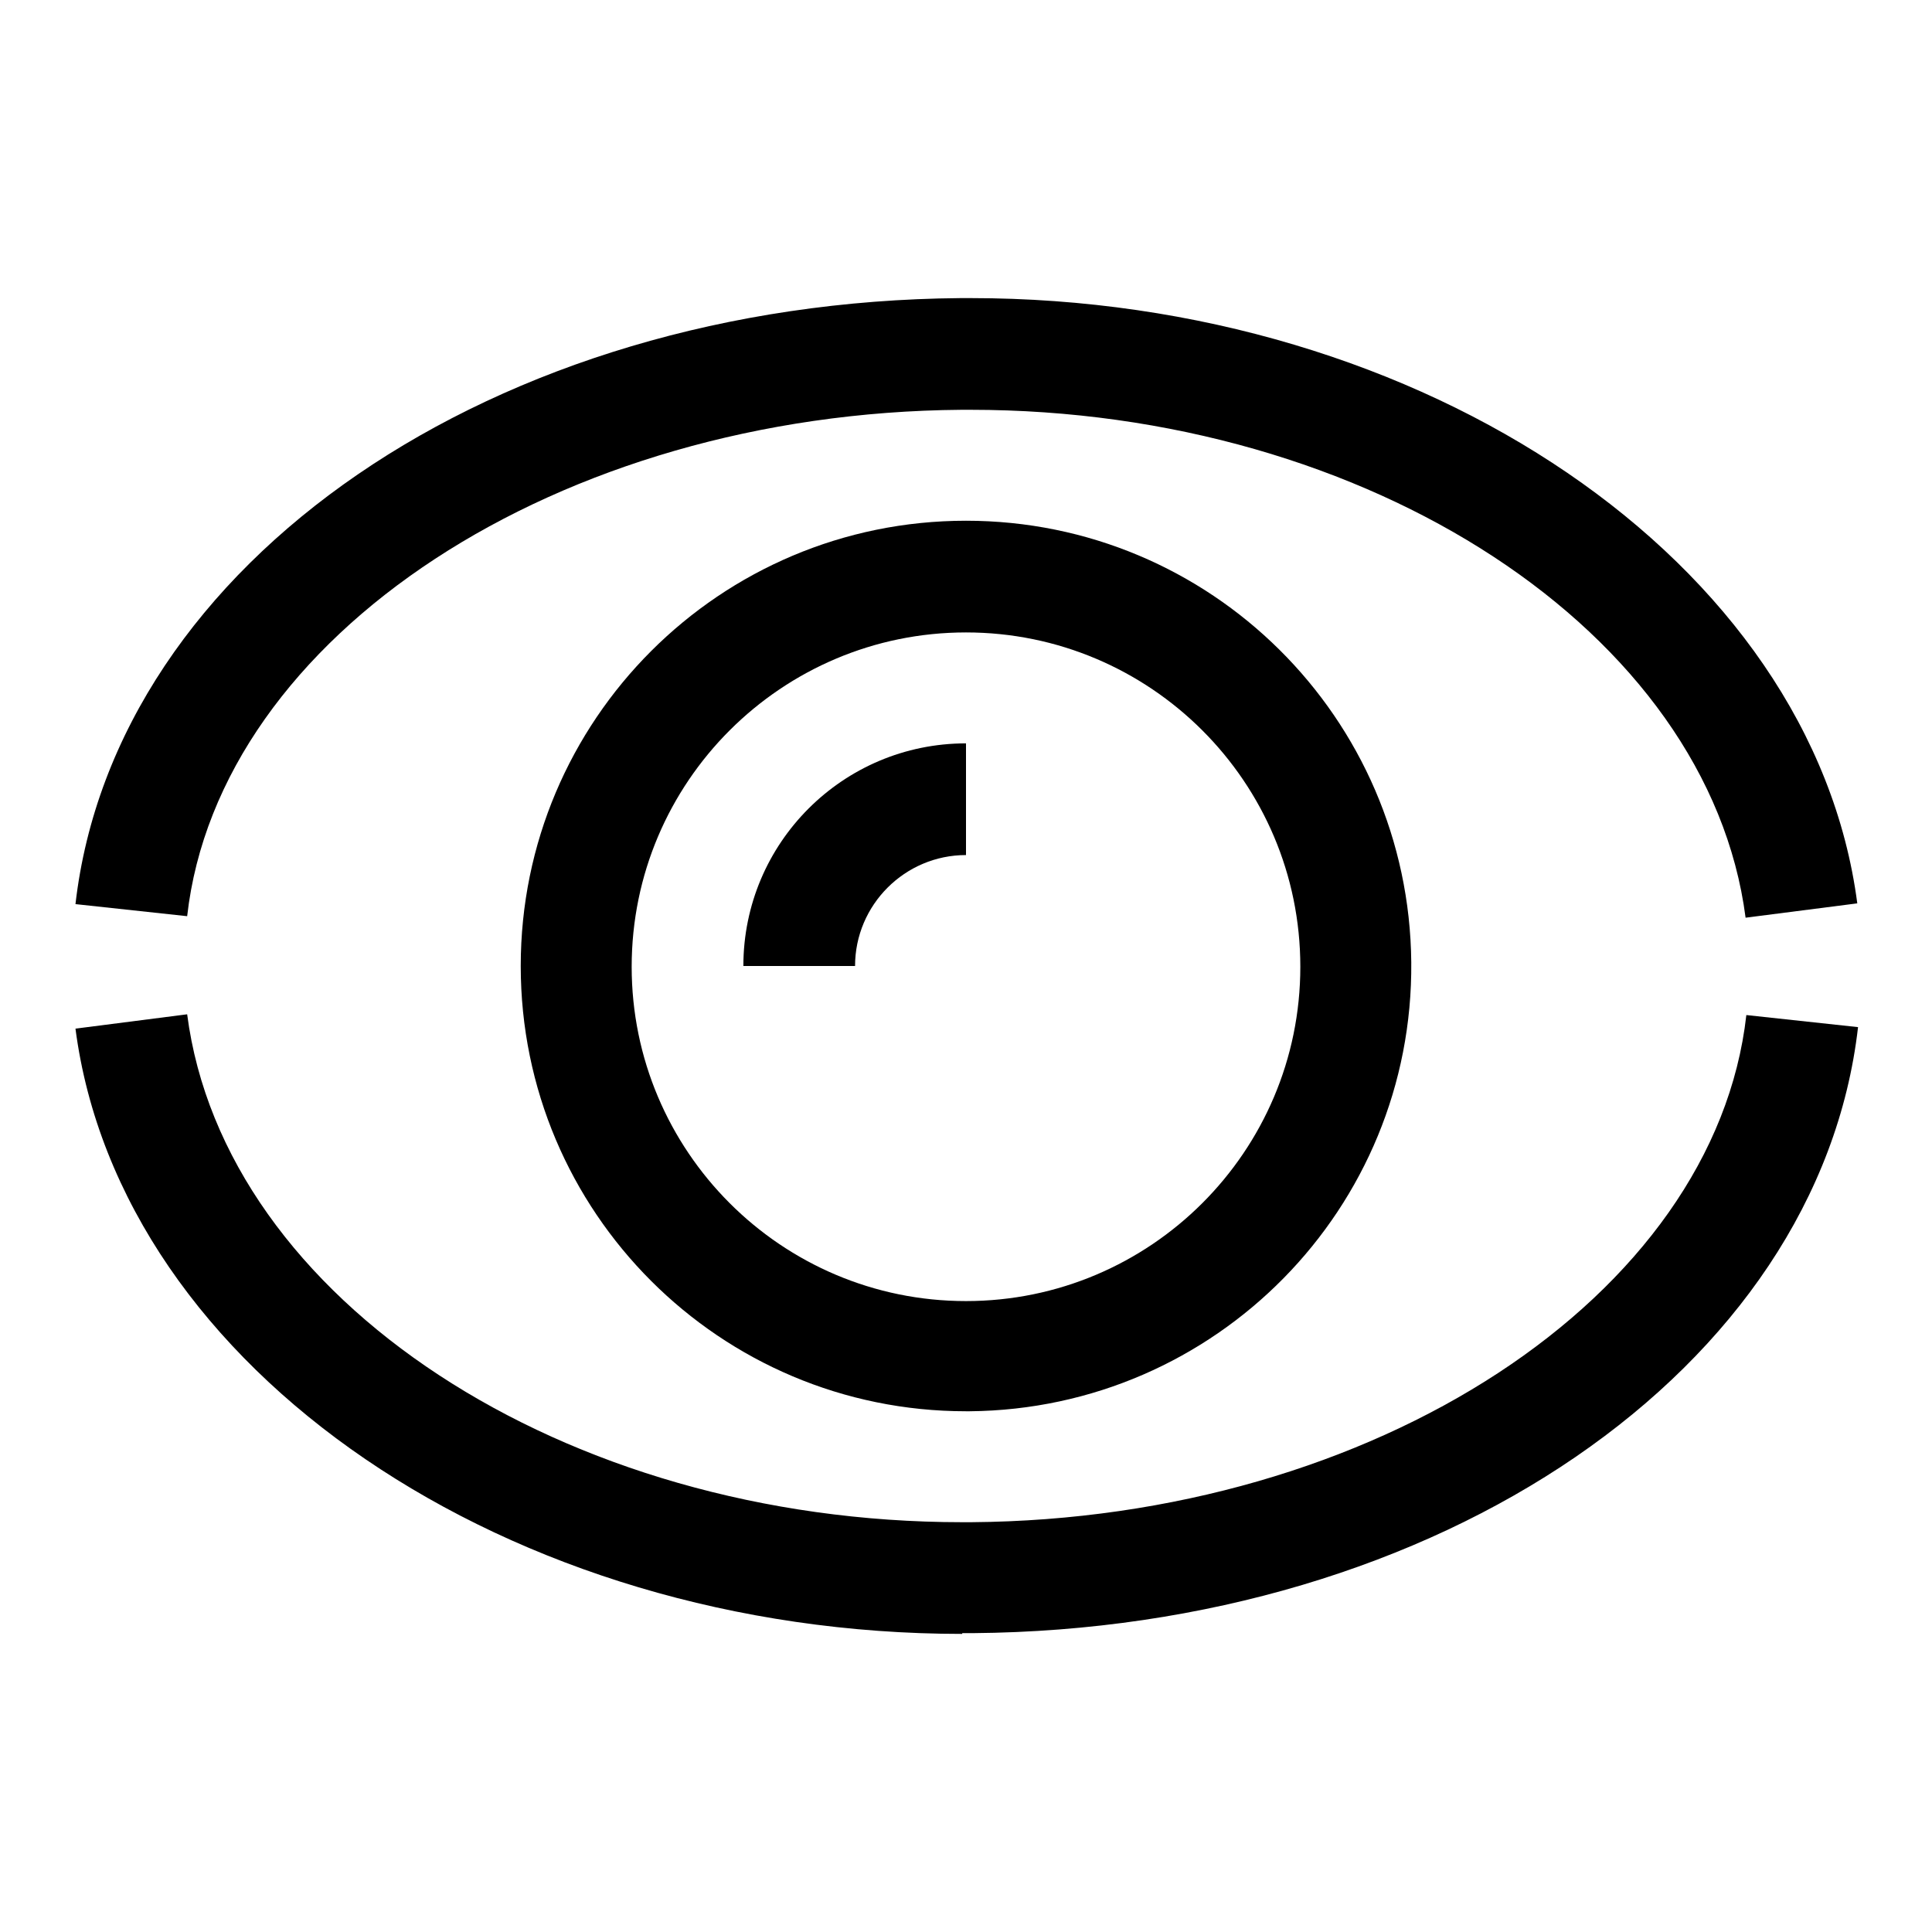 <?xml version="1.0" encoding="utf-8"?>
<!-- Svg Vector Icons : http://www.onlinewebfonts.com/icon -->
<!DOCTYPE svg PUBLIC "-//W3C//DTD SVG 1.1//EN" "http://www.w3.org/Graphics/SVG/1.1/DTD/svg11.dtd">
<svg version="1.1" xmlns="http://www.w3.org/2000/svg" xmlns:xlink="http://www.w3.org/1999/xlink" x="0px" y="0px" viewBox="0 0 256 256" enable-background="new 0 0 256 256" xml:space="preserve">
<g> <path fill="#000000" d="M231.3,121.6c-4.9-37.8-49.9-67.3-102.7-67.3h-1.2C74,54.7,29,84.2,24.8,121.4L10,119.8 C15.2,74.5,65.5,40,127.3,39.5h1.3c60.1,0,111.6,35,117.5,80.2L231.3,121.6z M127.5,216.5c-60.1,0-111.6-35-117.5-80.2l14.8-1.9 c4.9,37.8,49.9,67.3,102.7,67.3h1.2c53.4-0.4,98.5-29.9,102.7-67.2l14.8,1.6c-5.2,45.3-55.5,79.8-117.3,80.3H127.5z"/> <path fill="#000000" d="M128,187c-32.6,0-59-26.4-59-59c0-32.6,26.4-59,59-59c32.4,0,58.7,26.1,59,58.5 c0.3,32.6-25.9,59.2-58.5,59.5c0,0,0,0,0,0H128z M128,83.8c-24.4,0-44.3,19.8-44.3,44.3c0,24.4,19.8,44.3,44.3,44.3 c24.4,0,44.3-19.8,44.3-44.3l0,0C172.3,103.6,152.4,83.8,128,83.8z"/> <path fill="#000000" d="M98.5,128c0-16.3,13.2-29.5,29.5-29.5l0,0v14.8c-8.1,0-14.7,6.6-14.7,14.7H98.5z"/></g>
</svg>